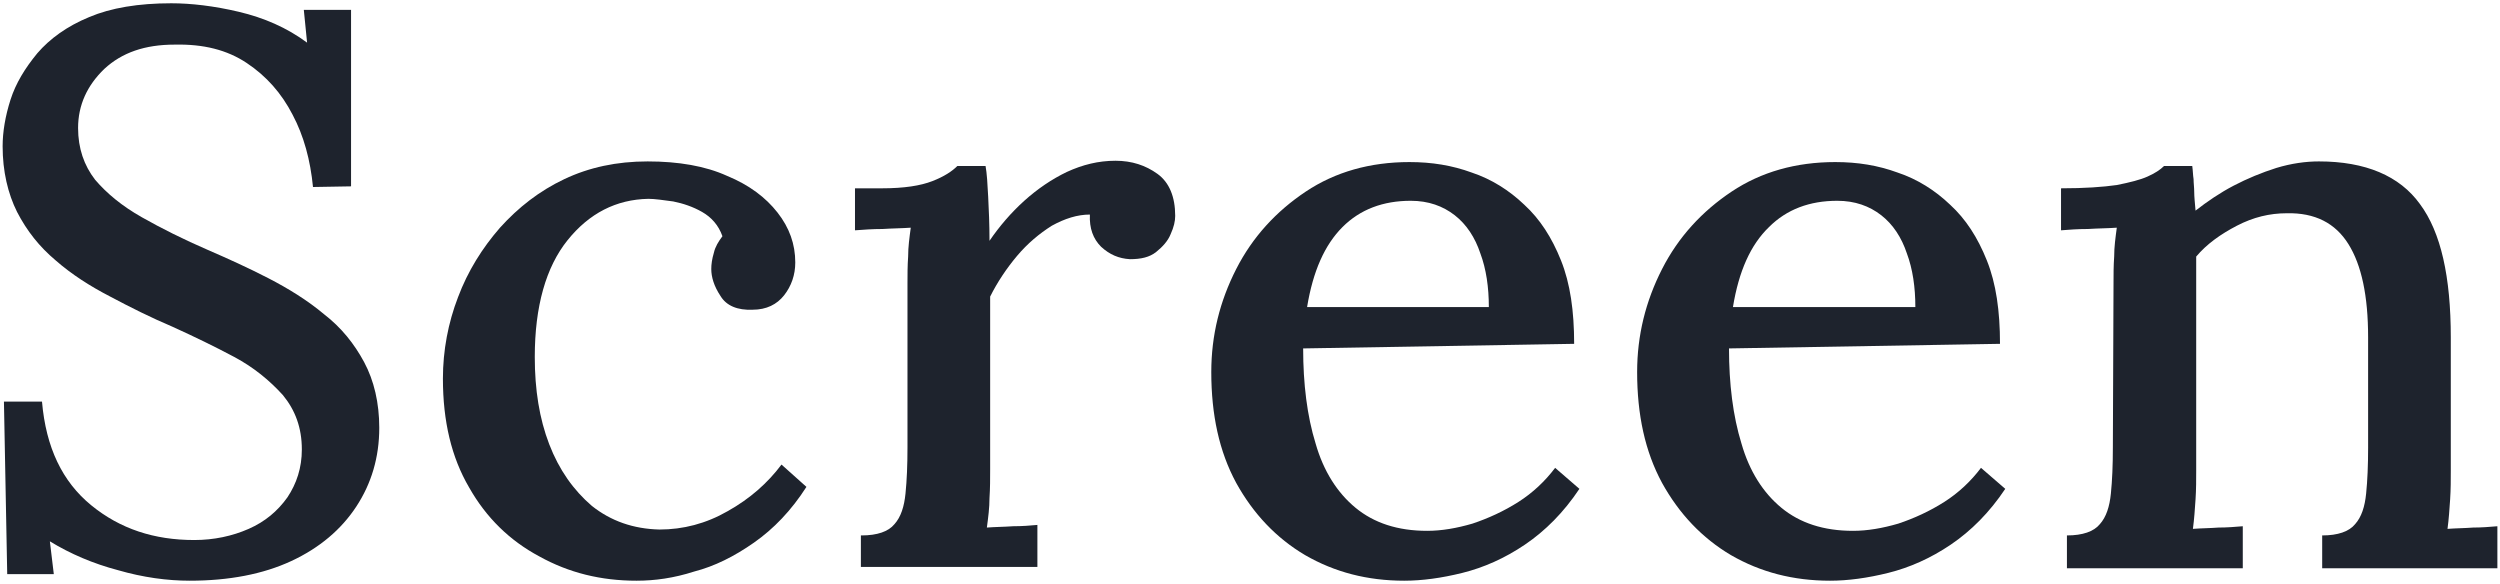 <?xml version="1.0" encoding="utf-8"?>
<!-- Generator: Adobe Illustrator 26.1.0, SVG Export Plug-In . SVG Version: 6.00 Build 0)  -->
<svg version="1.1" id="レイヤー_1" xmlns="http://www.w3.org/2000/svg" xmlns:xlink="http://www.w3.org/1999/xlink" x="0px"
	 y="0px" viewBox="0 0 381 89" style="enable-background:new 0 0 381 89;" xml:space="preserve">
<style type="text/css">
	.st0{fill:#1E232D;}
</style>
<g>
	<path class="st0" d="M47.7,28.5c-0.4-4.1-1.4-7.8-3.1-11c-1.7-3.3-4-5.9-7-7.9s-6.6-2.9-11-2.8c-4.5,0-8,1.2-10.7,3.7
		c-2.6,2.5-4,5.5-4,9c0,3.1,0.9,5.7,2.6,7.9c1.8,2.1,4.1,4,7.1,5.7s6.4,3.4,10.1,5c3,1.3,6.1,2.7,9.2,4.3s6,3.4,8.5,5.5
		c2.6,2,4.6,4.5,6.1,7.3s2.3,6.2,2.3,10c0,4.5-1.2,8.5-3.5,12s-5.6,6.3-9.9,8.3s-9.5,3-15.5,3c-3.4,0-7.1-0.5-10.9-1.6
		c-3.8-1-7.3-2.5-10.4-4.4l0.6,5H1.1L0.6,61.2h5.8c0.6,7,3.1,12.2,7.5,15.8c4.4,3.6,9.6,5.3,15.7,5.3c3,0,5.8-0.6,8.3-1.7
		s4.4-2.7,5.9-4.8c1.4-2.1,2.2-4.5,2.2-7.3c0-3.3-1-6-2.9-8.3c-2-2.2-4.4-4.2-7.4-5.8s-6.1-3.1-9.4-4.6c-3.3-1.4-6.5-3-9.5-4.6
		c-3.1-1.6-5.9-3.4-8.3-5.5c-2.5-2.1-4.4-4.5-5.9-7.4c-1.4-2.8-2.2-6.2-2.2-10c0-2.2,0.4-4.6,1.2-7.1s2.2-4.8,4.1-7.1
		c1.9-2.2,4.5-4.1,7.9-5.5c3.3-1.4,7.5-2.1,12.5-2.1c3,0,6.5,0.4,10.3,1.3s7.3,2.4,10.4,4.7l-0.5-5h7.2v26.9L47.7,28.5L47.7,28.5z"
		/>
	<path class="st0" d="M97,88.5c-5.4,0-10.3-1.2-14.8-3.7c-4.5-2.4-8.1-5.9-10.7-10.5c-2.7-4.6-4-10.1-4-16.6c0-4.3,0.8-8.5,2.3-12.4
		c1.5-4,3.7-7.5,6.4-10.6c2.8-3.1,6-5.6,9.8-7.4s8-2.7,12.7-2.7s8.8,0.7,12.1,2.2c3.4,1.4,5.9,3.3,7.7,5.6c1.8,2.3,2.7,4.8,2.7,7.6
		c0,1.9-0.6,3.6-1.7,5s-2.7,2.2-4.8,2.2c-2.3,0.1-4-0.6-4.9-2.1c-1-1.5-1.4-2.9-1.4-4.1c0-0.7,0.1-1.5,0.4-2.5
		c0.2-0.9,0.7-1.7,1.3-2.5c-0.6-1.7-1.7-2.9-3.1-3.7c-1.4-0.8-2.9-1.3-4.4-1.6c-1.5-0.2-2.8-0.4-3.8-0.4c-4.9,0.1-9,2.2-12.3,6.3
		s-5,10.1-5,17.8c0,5,0.7,9.4,2.2,13.3s3.7,7,6.5,9.4c2.9,2.3,6.3,3.5,10.3,3.6c3.6,0,7.1-0.9,10.4-2.8c3.4-1.9,6.1-4.3,8.2-7.1
		l3.8,3.4c-2.3,3.6-5,6.4-8,8.5s-6,3.6-9.1,4.4C102.7,88.1,99.8,88.5,97,88.5z"/>
	<path class="st0" d="M131.3,81.6c2.4,0,4.1-0.6,5-1.7c1-1.1,1.5-2.7,1.7-4.7s0.3-4.3,0.3-7v-25c0-1.3,0-2.7,0.1-4.1
		c0-1.5,0.2-2.9,0.4-4.4c-1.4,0.1-2.8,0.1-4.3,0.2c-1.5,0-2.9,0.1-4.2,0.2v-6.4h4.1c3.4,0,5.9-0.4,7.7-1.1s3-1.5,3.8-2.3h4.3
		c0.2,1.1,0.3,2.7,0.4,4.7c0.1,2,0.2,4.2,0.2,6.7c1.5-2.2,3.3-4.3,5.3-6.1c2-1.8,4.2-3.3,6.5-4.4c2.4-1.1,4.8-1.7,7.4-1.7
		c2.5,0,4.6,0.7,6.4,2c1.8,1.3,2.7,3.5,2.7,6.4c0,0.8-0.2,1.7-0.7,2.8c-0.4,1-1.2,1.9-2.2,2.7s-2.3,1.1-4,1.1
		c-1.7-0.1-3.1-0.7-4.4-1.9c-1.2-1.2-1.8-2.8-1.7-4.9c-1.9,0-3.8,0.6-5.8,1.7c-1.9,1.2-3.7,2.7-5.3,4.6s-3,4-4.1,6.2v26.3
		c0,1.4,0,2.9-0.1,4.4c0,1.5-0.2,3-0.4,4.5c1.3-0.1,2.6-0.1,4-0.2c1.4,0,2.6-0.1,3.7-0.2v6.4h-26.9v-4.8L131.3,81.6L131.3,81.6z"/>
	<path class="st0" d="M214,88.5c-5.6,0-10.6-1.3-15.1-3.9c-4.4-2.6-7.9-6.3-10.5-11c-2.6-4.8-3.8-10.4-3.8-16.9
		c0-5.6,1.3-10.8,3.8-15.7s6.1-8.8,10.6-11.8s9.8-4.5,15.8-4.5c3.4,0,6.5,0.5,9.5,1.6c3,1,5.7,2.7,8,4.9c2.4,2.2,4.2,5,5.6,8.5
		c1.4,3.5,2,7.7,2,12.7l-41.3,0.7c0,5.4,0.6,10.3,1.9,14.5c1.2,4.2,3.3,7.5,6.1,9.8s6.4,3.5,10.9,3.5c2.2,0,4.5-0.4,6.9-1.1
		c2.4-0.8,4.8-1.9,7-3.3s4.1-3.2,5.6-5.2l3.7,3.2c-2.4,3.6-5.2,6.4-8.3,8.5s-6.3,3.5-9.5,4.3C219.7,88.1,216.7,88.5,214,88.5z
		 M199.2,46.8h27.7c0-3-0.4-5.8-1.3-8.2c-0.8-2.4-2.1-4.4-3.9-5.8c-1.8-1.4-4-2.2-6.7-2.2c-4.2,0-7.7,1.3-10.4,4
		C201.9,37.3,200.1,41.3,199.2,46.8z"/>
	<path class="st0" d="M278.9,88.5c-5.6,0-10.6-1.3-15.1-3.9c-4.4-2.6-7.9-6.3-10.5-11c-2.6-4.8-3.8-10.4-3.8-16.9
		c0-5.6,1.3-10.8,3.8-15.7s6.1-8.8,10.6-11.8s9.8-4.5,15.8-4.5c3.4,0,6.5,0.5,9.5,1.6c3,1,5.7,2.7,8,4.9c2.4,2.2,4.2,5,5.6,8.5
		s2,7.7,2,12.7l-41.3,0.7c0,5.4,0.6,10.3,1.9,14.5c1.2,4.2,3.3,7.5,6.1,9.8c2.8,2.3,6.4,3.5,10.9,3.5c2.2,0,4.5-0.4,6.9-1.1
		c2.4-0.8,4.8-1.9,7-3.3s4.1-3.2,5.6-5.2l3.7,3.2c-2.4,3.6-5.2,6.4-8.3,8.5s-6.3,3.5-9.5,4.3C284.6,88.1,281.6,88.5,278.9,88.5z
		 M264.1,46.8h27.8c0-3-0.4-5.8-1.3-8.2c-0.8-2.4-2.1-4.4-3.9-5.8c-1.8-1.4-4-2.2-6.7-2.2c-4.2,0-7.7,1.3-10.4,4
		C266.8,37.3,265,41.3,264.1,46.8z"/>
	<path class="st0" d="M315,86.6v-5c2.4,0,4.1-0.6,5-1.7c1-1.1,1.5-2.7,1.7-4.7s0.3-4.3,0.3-7l0.1-25c0-1.3,0-2.7,0.1-4.1
		c0-1.5,0.2-2.9,0.4-4.4c-1.4,0.1-2.9,0.1-4.4,0.2c-1.5,0-2.9,0.1-4.1,0.2v-6.4c3.6,0,6.4-0.2,8.5-0.5c2-0.4,3.6-0.8,4.7-1.3
		s1.9-1,2.5-1.6h4.3c0.1,0.7,0.1,1.4,0.2,2c0,0.6,0.1,1.3,0.1,2s0.1,1.6,0.2,2.8c1.8-1.4,3.7-2.7,5.8-3.8c2.1-1.1,4.3-2,6.5-2.7
		c2.3-0.7,4.5-1,6.5-1c7.1,0,12.3,2.2,15.4,6.5c3.2,4.3,4.7,11.1,4.7,20.3v20.3c0,1.4,0,2.9-0.1,4.4s-0.2,3-0.4,4.5
		c1.3-0.1,2.6-0.1,3.9-0.2c1.3,0,2.5-0.1,3.7-0.2v6.4h-26.7v-5c2.4,0,4.1-0.6,5-1.7c1-1.1,1.5-2.7,1.7-4.7s0.3-4.3,0.3-7V51.4
		c0-6.3-1-11-3-14.2s-5.1-4.8-9.4-4.7c-2.6,0-5.1,0.6-7.6,1.9s-4.6,2.8-6.2,4.7c0,0.8,0,1.7,0,2.6c0,0.9,0,1.9,0,2.8v27.2
		c0,1.4,0,2.9-0.1,4.4s-0.2,3-0.4,4.5c1.3-0.1,2.6-0.1,3.9-0.2c1.3,0,2.5-0.1,3.7-0.2v6.4H315z"/>
</g>
</svg>
